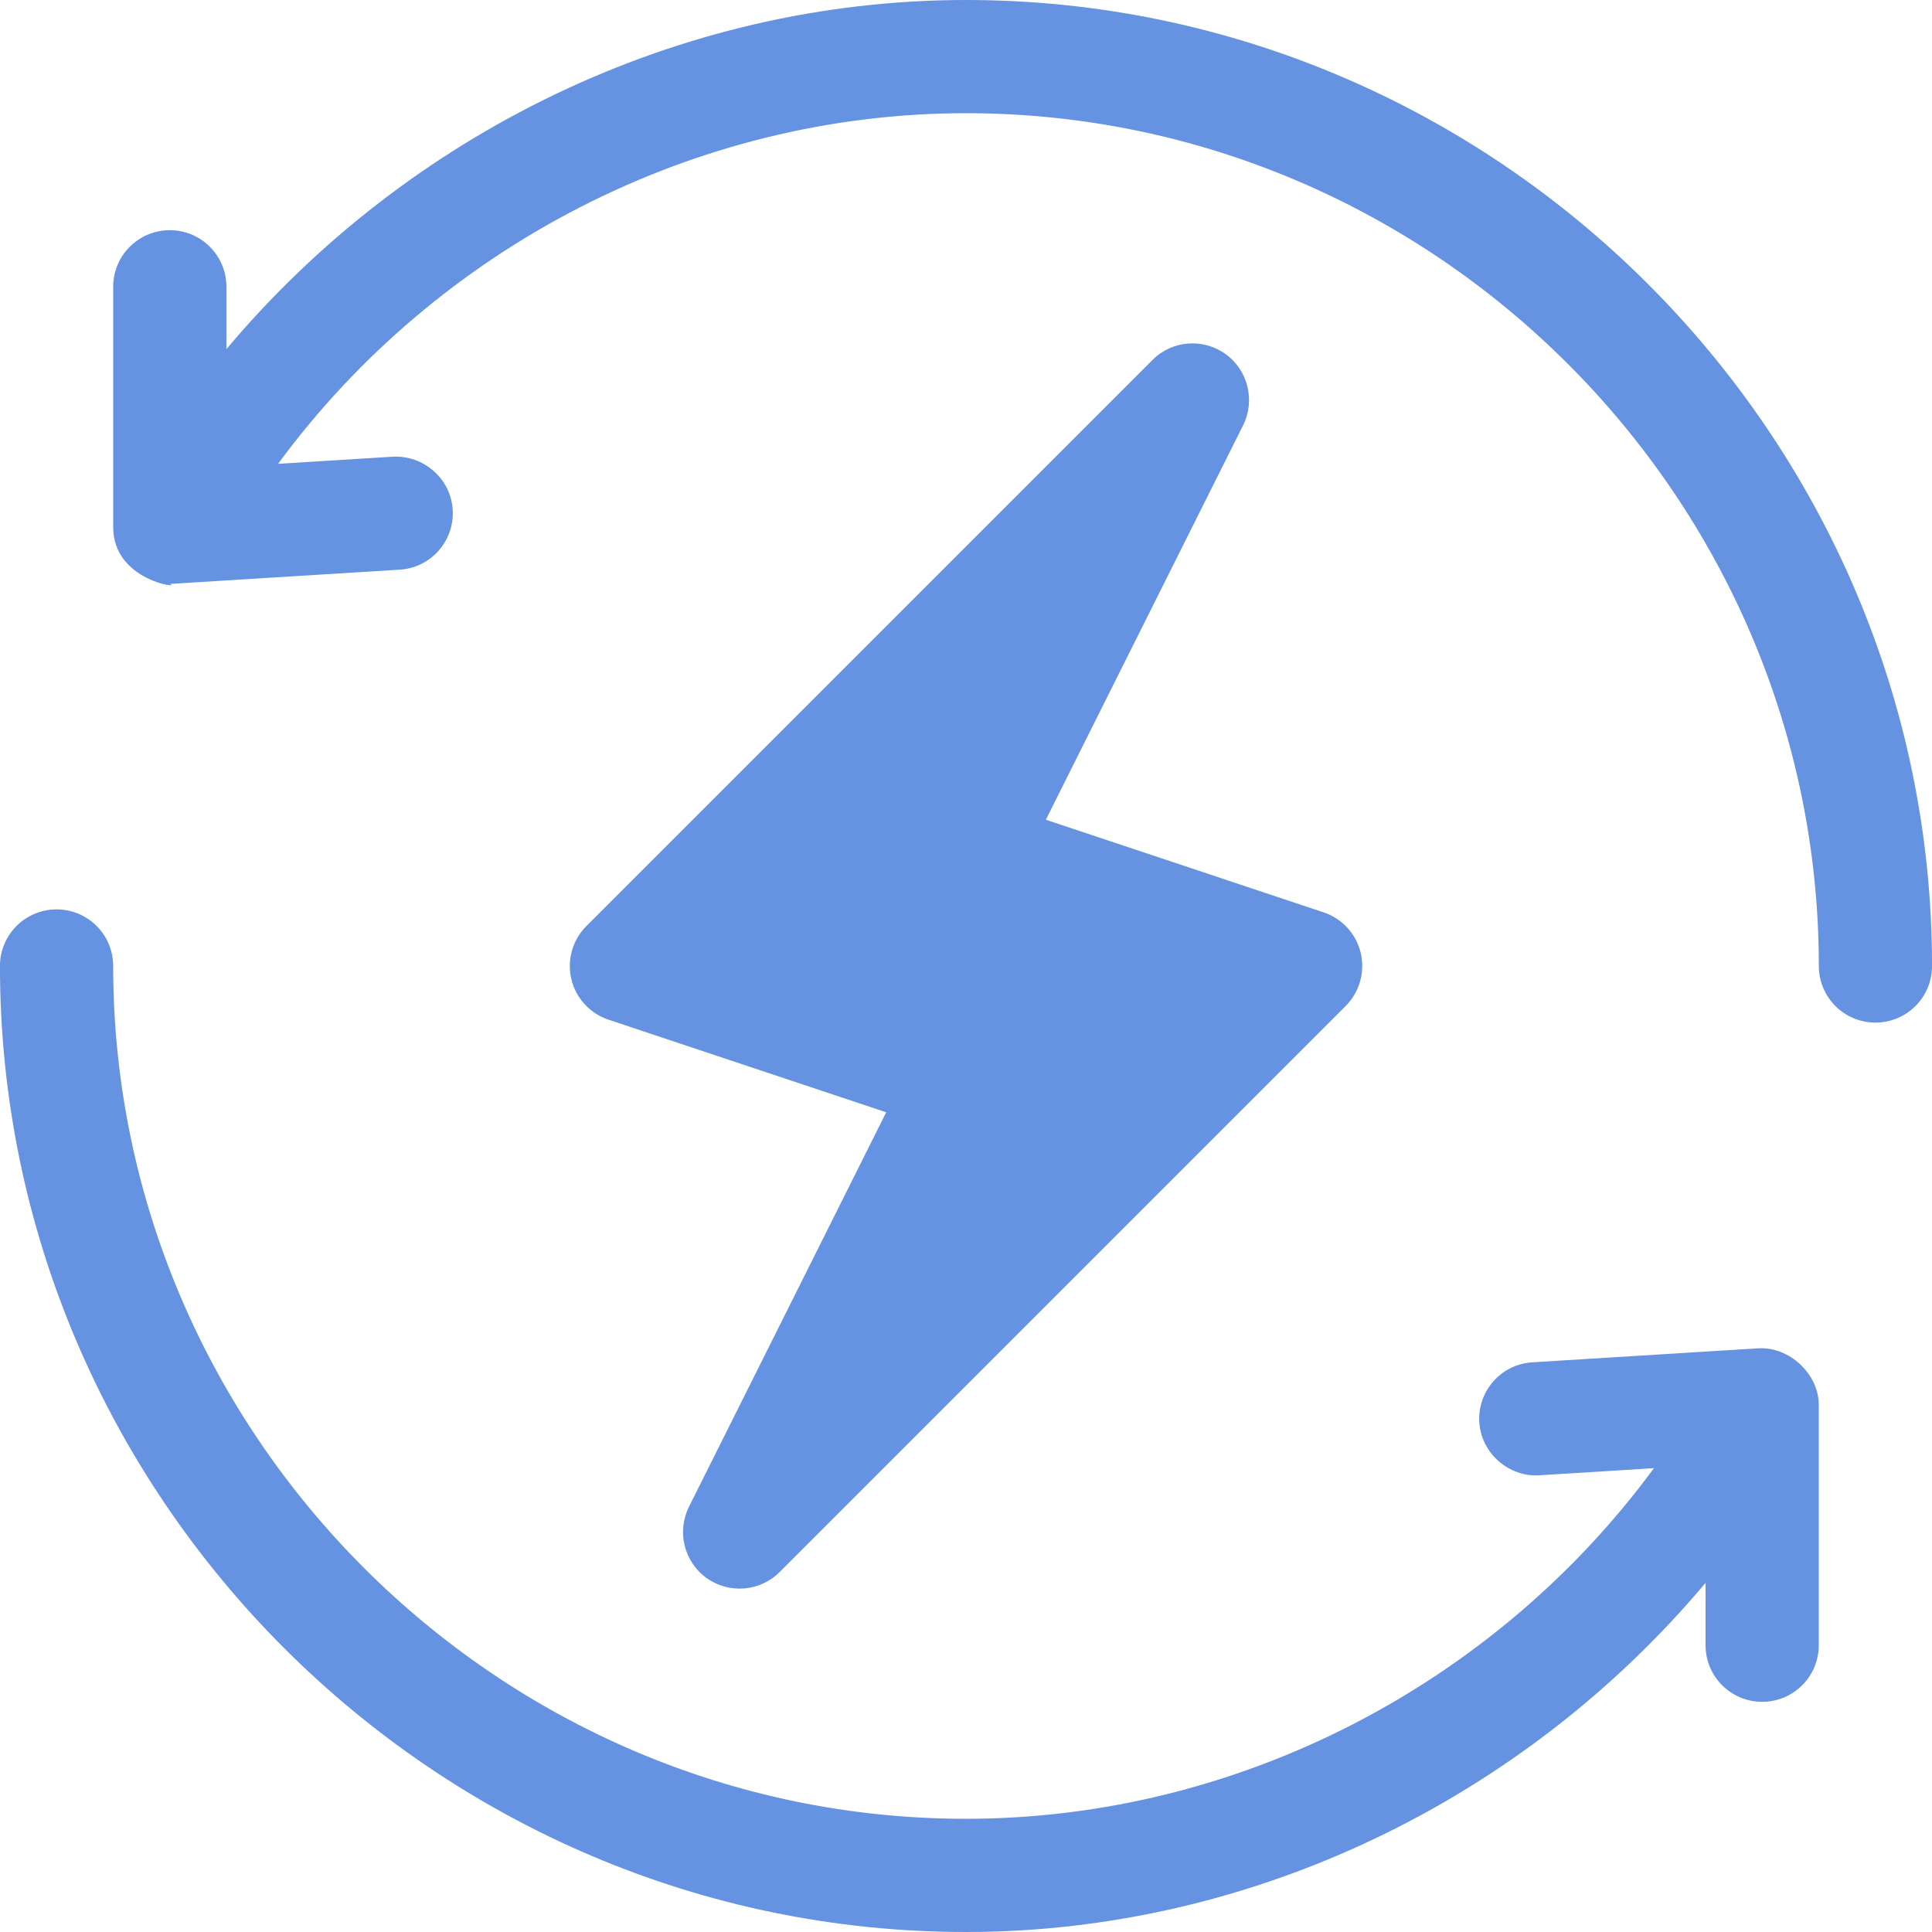 <svg xmlns="http://www.w3.org/2000/svg" id="Layer_1" viewBox="0 0 512 512"><defs><style>      .st0 {        fill: #6592e1;      }    </style></defs><path class="st0" d="M360.61,252.56c-1.19-5.06-4.92-9.14-9.86-10.78l-73.59-24.54,52.27-104.53c3.28-6.58,1.32-14.57-4.64-18.88-5.99-4.29-14.19-3.65-19.38,1.57l-150,150c-3.67,3.68-5.19,8.99-4,14.05,1.19,5.06,4.92,9.14,9.86,10.78l73.59,24.54-52.27,104.53c-3.28,6.58-1.32,14.58,4.64,18.88,5.97,4.28,14.16,3.65,19.38-1.57l150-150c3.67-3.68,5.19-8.99,4-14.05h0Z"></path><path class="st0" d="M256,0C179.87,0,107.96,35.41,60,92.53v-16.53c0-8.29-6.71-15-15-15s-15,6.71-15,15v63.72c0,14.32,18.49,16.36,15,15,.31,0,.62-.01.92-.03l60-3.72c8.28-.51,14.56-7.63,14.05-15.89-.51-8.26-7.73-14.49-15.89-14.05l-30.39,1.89c42.1-57.27,110.22-92.92,182.32-92.92,124.07,0,226,101.93,226,226,0,8.29,6.71,15,15,15s15-6.71,15-15C512,115.39,396.61,0,256,0ZM466.08,357.31l-60,3.72c-8.28.51-14.56,7.63-14.05,15.89s7.9,14.56,15.89,14.05l30.39-1.89c-42.1,57.27-110.22,92.92-182.32,92.92-124.07,0-226-101.93-226-226,0-8.29-6.71-15-15-15s-15,6.71-15,15c0,140.61,115.39,256,256,256,76.13,0,148.04-35.41,196-92.53v16.53c0,8.29,6.71,15,15,15s15-6.71,15-15v-63.72c0-8.24-7.9-15.42-15.92-14.97h0Z"></path></svg>